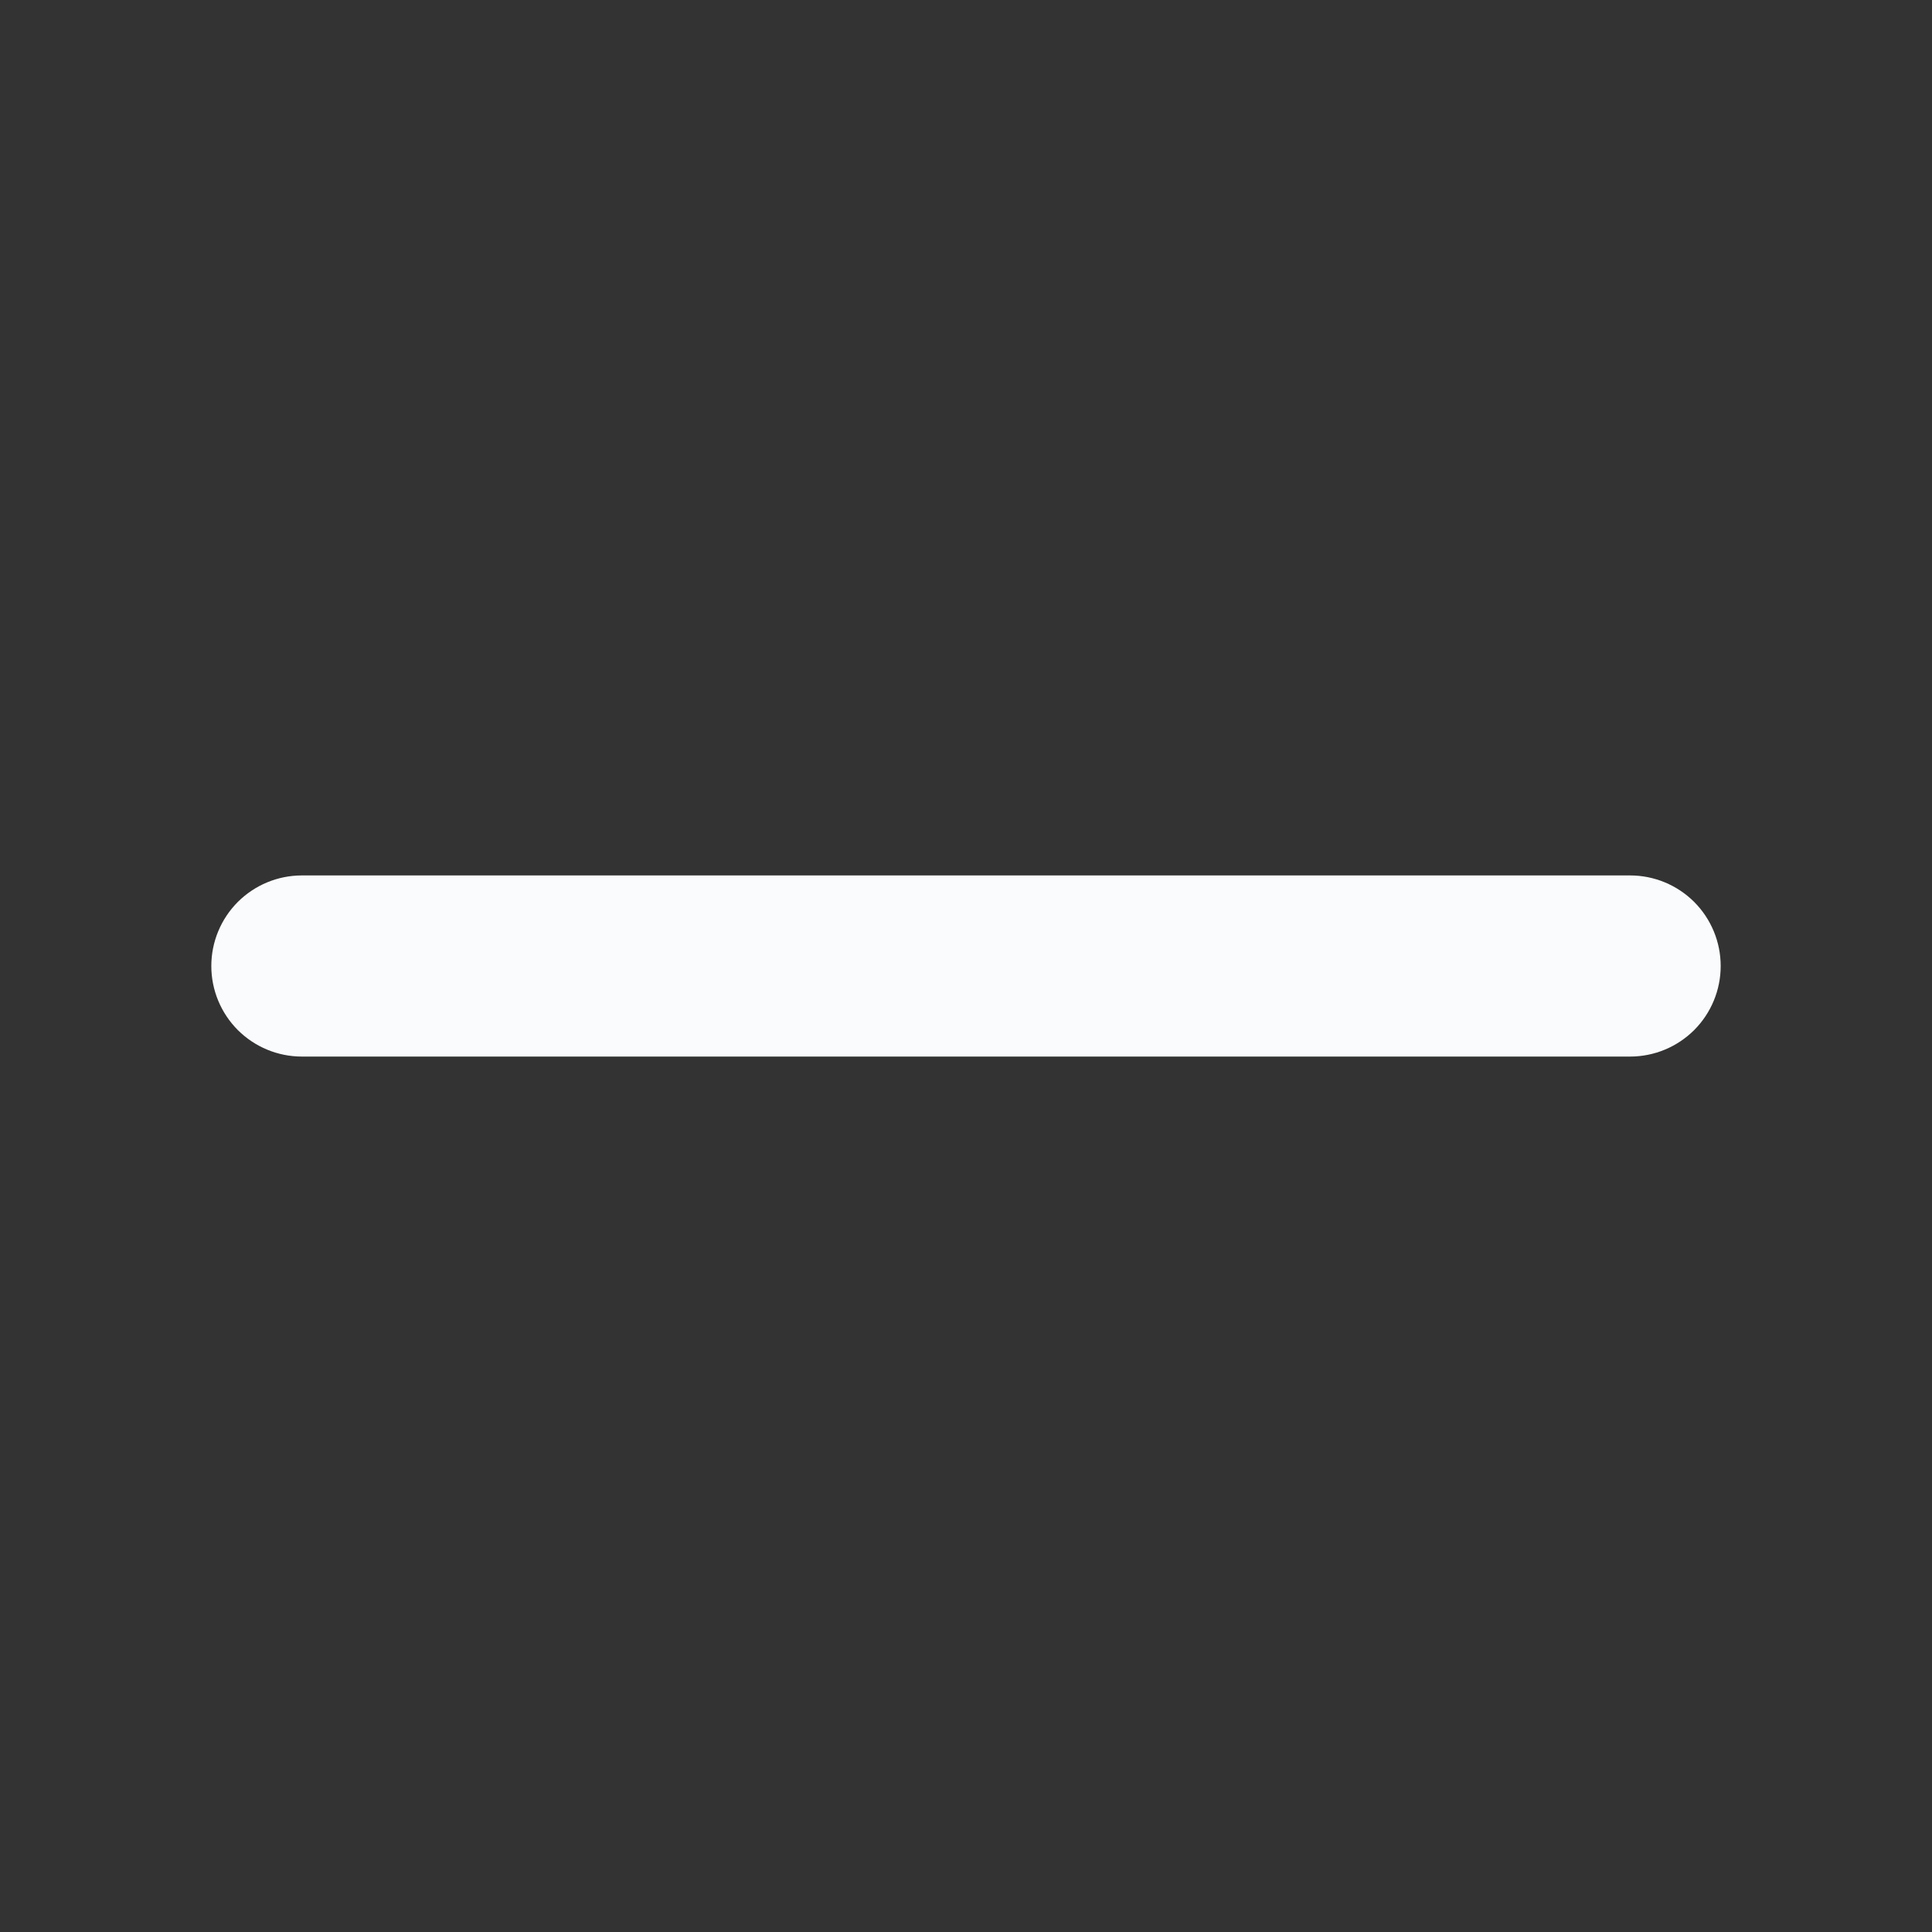 <?xml version="1.0" encoding="UTF-8"?>
<svg xmlns="http://www.w3.org/2000/svg" width="32" height="32" viewBox="0 0 32 32" fill="none">
  <rect x="0" y="0" width="32" height="32" fill="#333333" stroke="none"/>
  <path d="M28.5 16C28.5 16.398 28.342 16.779 28.061 17.061C27.779 17.342 27.398 17.5 27 17.5H5C4.602 17.5 4.221 17.342 3.939 17.061C3.658 16.779 3.5 16.398 3.5 16C3.5 15.602 3.658 15.221 3.939 14.939C4.221 14.658 4.602 14.5 5 14.5H27C27.398 14.5 27.779 14.658 28.061 14.939C28.342 15.221 28.5 15.602 28.5 16Z" fill="#FAFBFC"></path>
</svg>
